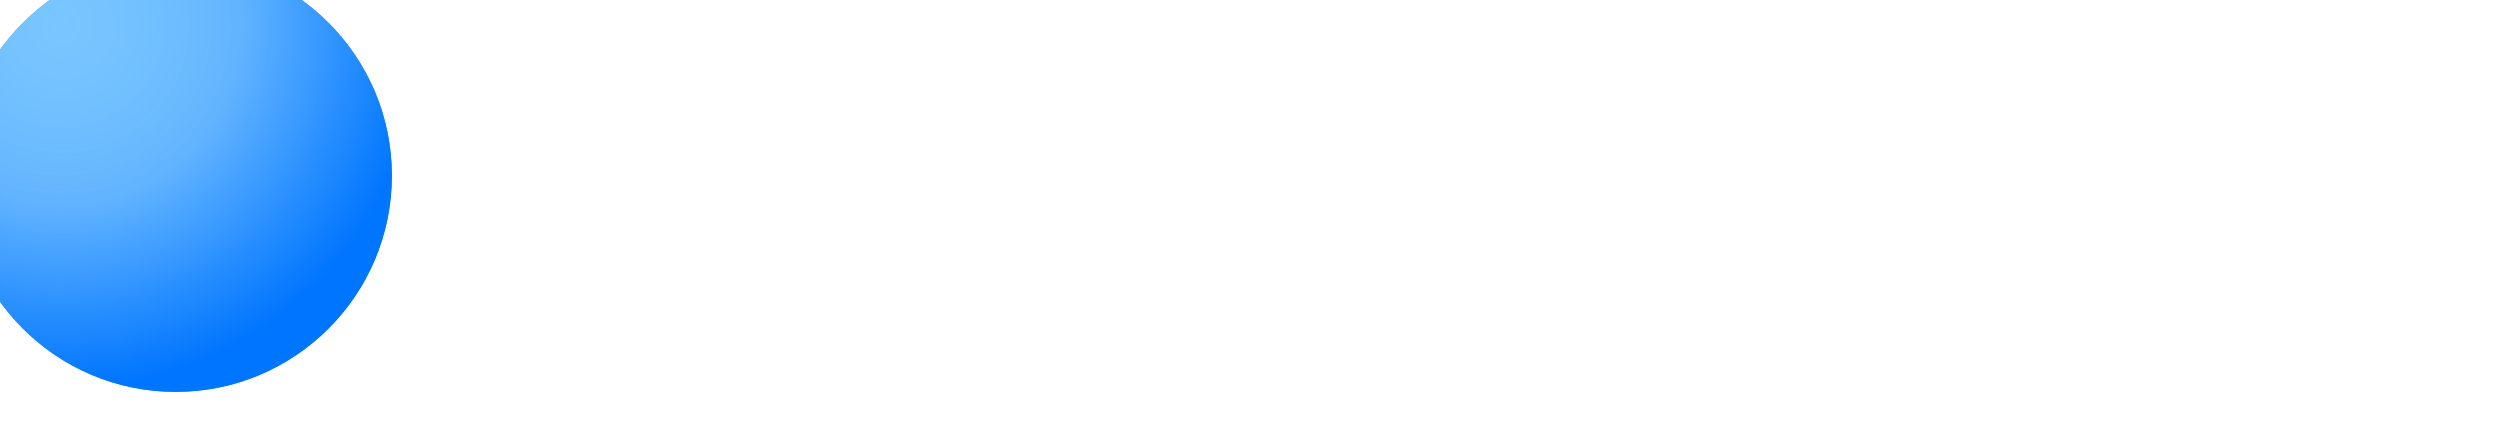 <svg width="185" height="32" viewBox="0 0 185 32" fill="none" xmlns="http://www.w3.org/2000/svg">
<path d="M57.44 24H54.704V22.272H54.656C54.256 22.944 53.696 23.456 52.976 23.808C52.272 24.16 51.512 24.336 50.696 24.336C49.816 24.336 49.024 24.176 48.32 23.856C47.632 23.52 47.04 23.08 46.544 22.536C46.064 21.976 45.688 21.328 45.416 20.592C45.16 19.84 45.032 19.04 45.032 18.192C45.032 17.344 45.168 16.552 45.44 15.816C45.712 15.08 46.096 14.44 46.592 13.896C47.088 13.352 47.68 12.928 48.368 12.624C49.056 12.304 49.808 12.144 50.624 12.144C51.152 12.144 51.624 12.208 52.04 12.336C52.456 12.448 52.816 12.592 53.12 12.768C53.44 12.944 53.712 13.136 53.936 13.344C54.16 13.552 54.344 13.752 54.488 13.944H54.56V5.856H57.44V24ZM47.96 18.192C47.96 18.64 48.024 19.088 48.152 19.536C48.296 19.984 48.504 20.384 48.776 20.736C49.048 21.088 49.392 21.376 49.808 21.6C50.224 21.824 50.712 21.936 51.272 21.936C51.8 21.936 52.272 21.832 52.688 21.624C53.104 21.4 53.456 21.112 53.744 20.76C54.048 20.408 54.272 20.016 54.416 19.584C54.576 19.136 54.656 18.688 54.656 18.24C54.656 17.792 54.576 17.344 54.416 16.896C54.272 16.448 54.048 16.048 53.744 15.696C53.456 15.344 53.104 15.056 52.688 14.832C52.272 14.608 51.8 14.496 51.272 14.496C50.712 14.496 50.224 14.608 49.808 14.832C49.392 15.04 49.048 15.32 48.776 15.672C48.504 16.024 48.296 16.424 48.152 16.872C48.024 17.304 47.96 17.744 47.96 18.192ZM60.267 18.192C60.267 17.28 60.427 16.456 60.747 15.72C61.083 14.968 61.531 14.328 62.091 13.8C62.651 13.272 63.315 12.864 64.083 12.576C64.851 12.288 65.667 12.144 66.531 12.144C67.395 12.144 68.211 12.288 68.979 12.576C69.747 12.864 70.411 13.272 70.971 13.8C71.531 14.328 71.971 14.968 72.291 15.72C72.627 16.456 72.795 17.28 72.795 18.192C72.795 19.104 72.627 19.936 72.291 20.688C71.971 21.44 71.531 22.088 70.971 22.632C70.411 23.16 69.747 23.576 68.979 23.88C68.211 24.184 67.395 24.336 66.531 24.336C65.667 24.336 64.851 24.184 64.083 23.88C63.315 23.576 62.651 23.16 62.091 22.632C61.531 22.088 61.083 21.44 60.747 20.688C60.427 19.936 60.267 19.104 60.267 18.192ZM63.195 18.192C63.195 18.64 63.259 19.088 63.387 19.536C63.531 19.984 63.739 20.384 64.011 20.736C64.283 21.088 64.627 21.376 65.043 21.6C65.459 21.824 65.955 21.936 66.531 21.936C67.107 21.936 67.603 21.824 68.019 21.6C68.435 21.376 68.779 21.088 69.051 20.736C69.323 20.384 69.523 19.984 69.651 19.536C69.795 19.088 69.867 18.64 69.867 18.192C69.867 17.744 69.795 17.304 69.651 16.872C69.523 16.424 69.323 16.024 69.051 15.672C68.779 15.32 68.435 15.04 68.019 14.832C67.603 14.608 67.107 14.496 66.531 14.496C65.955 14.496 65.459 14.608 65.043 14.832C64.627 15.04 64.283 15.32 64.011 15.672C63.739 16.024 63.531 16.424 63.387 16.872C63.259 17.304 63.195 17.744 63.195 18.192ZM75.587 12.48H78.323V14.328H78.371C78.627 13.752 79.067 13.248 79.691 12.816C80.331 12.368 81.083 12.144 81.947 12.144C82.699 12.144 83.339 12.28 83.867 12.552C84.411 12.808 84.851 13.152 85.187 13.584C85.539 14.016 85.795 14.512 85.955 15.072C86.115 15.632 86.195 16.208 86.195 16.8V24H83.315V17.616C83.315 17.28 83.291 16.928 83.243 16.56C83.195 16.192 83.091 15.864 82.931 15.576C82.771 15.272 82.547 15.024 82.259 14.832C81.987 14.64 81.619 14.544 81.155 14.544C80.691 14.544 80.291 14.64 79.955 14.832C79.619 15.008 79.339 15.24 79.115 15.528C78.907 15.816 78.747 16.152 78.635 16.536C78.523 16.904 78.467 17.28 78.467 17.664V24H75.587V12.48ZM96.708 22.536H96.636C96.348 23.048 95.884 23.472 95.244 23.808C94.604 24.128 93.876 24.288 93.06 24.288C92.596 24.288 92.108 24.224 91.596 24.096C91.1 23.984 90.636 23.792 90.204 23.52C89.788 23.232 89.436 22.864 89.148 22.416C88.876 21.952 88.74 21.384 88.74 20.712C88.74 19.848 88.98 19.16 89.46 18.648C89.956 18.136 90.588 17.744 91.356 17.472C92.124 17.2 92.972 17.024 93.9 16.944C94.844 16.848 95.764 16.8 96.66 16.8V16.512C96.66 15.792 96.396 15.264 95.868 14.928C95.356 14.576 94.74 14.4 94.02 14.4C93.412 14.4 92.828 14.528 92.268 14.784C91.708 15.04 91.244 15.352 90.876 15.72L89.388 13.968C90.044 13.36 90.796 12.904 91.644 12.6C92.508 12.296 93.38 12.144 94.26 12.144C95.284 12.144 96.124 12.288 96.78 12.576C97.452 12.864 97.98 13.24 98.364 13.704C98.748 14.168 99.012 14.688 99.156 15.264C99.316 15.84 99.396 16.416 99.396 16.992V24H96.708V22.536ZM96.66 18.744H96.012C95.548 18.744 95.06 18.768 94.548 18.816C94.036 18.848 93.564 18.936 93.132 19.08C92.7 19.208 92.34 19.4 92.052 19.656C91.764 19.896 91.62 20.232 91.62 20.664C91.62 20.936 91.676 21.168 91.788 21.36C91.916 21.536 92.076 21.68 92.268 21.792C92.46 21.904 92.676 21.984 92.916 22.032C93.156 22.08 93.396 22.104 93.636 22.104C94.628 22.104 95.38 21.84 95.892 21.312C96.404 20.784 96.66 20.064 96.66 19.152V18.744ZM100.861 14.784V12.48H102.877V9.144H105.709V12.48H108.589V14.784H105.709V20.136C105.709 20.648 105.797 21.072 105.973 21.408C106.165 21.744 106.581 21.912 107.221 21.912C107.413 21.912 107.621 21.896 107.845 21.864C108.069 21.816 108.269 21.752 108.445 21.672L108.541 23.928C108.285 24.024 107.981 24.096 107.629 24.144C107.277 24.208 106.941 24.24 106.621 24.24C105.853 24.24 105.229 24.136 104.749 23.928C104.269 23.704 103.885 23.408 103.597 23.04C103.325 22.656 103.133 22.224 103.021 21.744C102.925 21.248 102.877 20.72 102.877 20.16V14.784H100.861ZM118.785 17.088C118.785 16.72 118.729 16.368 118.617 16.032C118.521 15.696 118.361 15.4 118.137 15.144C117.913 14.888 117.625 14.688 117.273 14.544C116.937 14.384 116.537 14.304 116.073 14.304C115.209 14.304 114.473 14.568 113.865 15.096C113.273 15.608 112.945 16.272 112.881 17.088H118.785ZM121.665 18.384C121.665 18.512 121.665 18.64 121.665 18.768C121.665 18.896 121.657 19.024 121.641 19.152H112.881C112.913 19.568 113.017 19.952 113.193 20.304C113.385 20.64 113.633 20.936 113.937 21.192C114.241 21.432 114.585 21.624 114.969 21.768C115.353 21.912 115.753 21.984 116.169 21.984C116.889 21.984 117.497 21.856 117.993 21.6C118.489 21.328 118.897 20.96 119.217 20.496L121.137 22.032C120.001 23.568 118.353 24.336 116.193 24.336C115.297 24.336 114.473 24.2 113.721 23.928C112.969 23.64 112.313 23.24 111.753 22.728C111.209 22.216 110.777 21.592 110.457 20.856C110.153 20.104 110.001 19.256 110.001 18.312C110.001 17.384 110.153 16.544 110.457 15.792C110.777 15.024 111.209 14.376 111.753 13.848C112.297 13.304 112.937 12.888 113.673 12.6C114.425 12.296 115.233 12.144 116.097 12.144C116.897 12.144 117.633 12.28 118.305 12.552C118.993 12.808 119.585 13.2 120.081 13.728C120.577 14.24 120.961 14.888 121.233 15.672C121.521 16.44 121.665 17.344 121.665 18.384ZM138.207 12.144C138.959 12.144 139.599 12.28 140.127 12.552C140.671 12.808 141.111 13.152 141.447 13.584C141.799 14.016 142.055 14.512 142.215 15.072C142.375 15.632 142.455 16.208 142.455 16.8V24H139.575V17.616C139.575 17.28 139.551 16.928 139.503 16.56C139.455 16.192 139.351 15.864 139.191 15.576C139.031 15.272 138.807 15.024 138.519 14.832C138.247 14.64 137.879 14.544 137.415 14.544C136.967 14.544 136.583 14.64 136.263 14.832C135.943 15.024 135.679 15.272 135.471 15.576C135.263 15.88 135.111 16.224 135.015 16.608C134.919 16.976 134.871 17.344 134.871 17.712V24H131.991V17.04C131.991 16.32 131.815 15.728 131.463 15.264C131.127 14.784 130.591 14.544 129.855 14.544C129.423 14.544 129.047 14.64 128.727 14.832C128.407 15.008 128.143 15.24 127.935 15.528C127.743 15.816 127.591 16.152 127.479 16.536C127.383 16.904 127.335 17.28 127.335 17.664V24H124.455V12.48H127.191V14.328H127.239C127.367 14.04 127.535 13.768 127.743 13.512C127.967 13.256 128.223 13.024 128.511 12.816C128.815 12.608 129.159 12.448 129.543 12.336C129.927 12.208 130.351 12.144 130.815 12.144C131.711 12.144 132.455 12.344 133.047 12.744C133.639 13.144 134.095 13.672 134.415 14.328C134.799 13.624 135.311 13.088 135.951 12.72C136.591 12.336 137.343 12.144 138.207 12.144ZM153.918 17.088C153.918 16.72 153.862 16.368 153.75 16.032C153.654 15.696 153.494 15.4 153.27 15.144C153.046 14.888 152.758 14.688 152.406 14.544C152.07 14.384 151.67 14.304 151.206 14.304C150.342 14.304 149.606 14.568 148.998 15.096C148.406 15.608 148.078 16.272 148.014 17.088H153.918ZM156.798 18.384C156.798 18.512 156.798 18.64 156.798 18.768C156.798 18.896 156.79 19.024 156.774 19.152H148.014C148.046 19.568 148.15 19.952 148.326 20.304C148.518 20.64 148.766 20.936 149.07 21.192C149.374 21.432 149.718 21.624 150.102 21.768C150.486 21.912 150.886 21.984 151.302 21.984C152.022 21.984 152.63 21.856 153.126 21.6C153.622 21.328 154.03 20.96 154.35 20.496L156.27 22.032C155.134 23.568 153.486 24.336 151.326 24.336C150.43 24.336 149.606 24.2 148.854 23.928C148.102 23.64 147.446 23.24 146.886 22.728C146.342 22.216 145.91 21.592 145.59 20.856C145.286 20.104 145.134 19.256 145.134 18.312C145.134 17.384 145.286 16.544 145.59 15.792C145.91 15.024 146.342 14.376 146.886 13.848C147.43 13.304 148.07 12.888 148.806 12.6C149.558 12.296 150.366 12.144 151.23 12.144C152.03 12.144 152.766 12.28 153.438 12.552C154.126 12.808 154.718 13.2 155.214 13.728C155.71 14.24 156.094 14.888 156.366 15.672C156.654 16.44 156.798 17.344 156.798 18.384ZM162.587 22.56C162.587 22.976 162.435 23.344 162.131 23.664C161.827 23.984 161.443 24.144 160.979 24.144C160.531 24.144 160.147 23.992 159.827 23.688C159.523 23.368 159.371 23 159.371 22.584C159.371 22.152 159.523 21.784 159.827 21.48C160.131 21.16 160.515 21 160.979 21C161.443 21 161.827 21.152 162.131 21.456C162.435 21.76 162.587 22.128 162.587 22.56ZM168.318 24H166.062V12.624H168.318V24ZM168.702 8.52C168.702 8.936 168.55 9.28 168.246 9.552C167.958 9.824 167.606 9.96 167.19 9.96C166.774 9.96 166.422 9.824 166.134 9.552C165.846 9.264 165.702 8.92 165.702 8.52C165.702 8.104 165.846 7.76 166.134 7.488C166.422 7.2 166.774 7.056 167.19 7.056C167.606 7.056 167.958 7.2 168.246 7.488C168.55 7.76 168.702 8.104 168.702 8.52ZM183.769 18.288C183.769 19.168 183.609 19.976 183.289 20.712C182.985 21.448 182.553 22.088 181.993 22.632C181.449 23.16 180.801 23.576 180.049 23.88C179.297 24.168 178.489 24.312 177.625 24.312C176.761 24.312 175.953 24.168 175.201 23.88C174.449 23.576 173.801 23.16 173.257 22.632C172.713 22.088 172.281 21.448 171.961 20.712C171.657 19.976 171.505 19.168 171.505 18.288C171.505 17.408 171.657 16.608 171.961 15.888C172.281 15.152 172.713 14.52 173.257 13.992C173.801 13.464 174.449 13.056 175.201 12.768C175.953 12.464 176.761 12.312 177.625 12.312C178.489 12.312 179.297 12.464 180.049 12.768C180.801 13.056 181.449 13.464 181.993 13.992C182.553 14.52 182.985 15.152 183.289 15.888C183.609 16.608 183.769 17.408 183.769 18.288ZM181.417 18.288C181.417 17.744 181.329 17.224 181.153 16.728C180.993 16.232 180.753 15.8 180.433 15.432C180.113 15.048 179.713 14.744 179.233 14.52C178.769 14.296 178.233 14.184 177.625 14.184C177.017 14.184 176.473 14.296 175.993 14.52C175.529 14.744 175.137 15.048 174.817 15.432C174.497 15.8 174.249 16.232 174.073 16.728C173.913 17.224 173.833 17.744 173.833 18.288C173.833 18.832 173.913 19.352 174.073 19.848C174.249 20.344 174.497 20.784 174.817 21.168C175.137 21.552 175.529 21.856 175.993 22.08C176.473 22.304 177.017 22.416 177.625 22.416C178.233 22.416 178.769 22.304 179.233 22.08C179.713 21.856 180.113 21.552 180.433 21.168C180.753 20.784 180.993 20.344 181.153 19.848C181.329 19.352 181.417 18.832 181.417 18.288Z" fill="white"/>
<g filter="url(#filter0_i_905_1344)">
<circle cx="16" cy="16" r="16" fill="#319BFF"/>
<circle cx="16" cy="16" r="16" fill="url(#paint0_radial_905_1344)"/>
</g>
<defs>
<filter id="filter0_i_905_1344" x="-3" y="-3" width="35" height="35" filterUnits="userSpaceOnUse" color-interpolation-filters="sRGB">
<feFlood flood-opacity="0" result="BackgroundImageFix"/>
<feBlend mode="normal" in="SourceGraphic" in2="BackgroundImageFix" result="shape"/>
<feColorMatrix in="SourceAlpha" type="matrix" values="0 0 0 0 0 0 0 0 0 0 0 0 0 0 0 0 0 0 127 0" result="hardAlpha"/>
<feOffset dx="-3" dy="-3"/>
<feGaussianBlur stdDeviation="1.5"/>
<feComposite in2="hardAlpha" operator="arithmetic" k2="-1" k3="1"/>
<feColorMatrix type="matrix" values="0 0 0 0 1 0 0 0 0 1 0 0 0 0 1 0 0 0 0.38 0"/>
<feBlend mode="normal" in2="shape" result="effect1_innerShadow_905_1344"/>
</filter>
<radialGradient id="paint0_radial_905_1344" cx="0" cy="0" r="1" gradientUnits="userSpaceOnUse" gradientTransform="translate(7.585 4.859) rotate(50.55) scale(26.86)">
<stop stop-color="#98D9FF" stop-opacity="0.69"/>
<stop offset="0.495" stop-color="#61B3FF"/>
<stop offset="1" stop-color="#0075FF"/>
</radialGradient>
</defs>
</svg>
